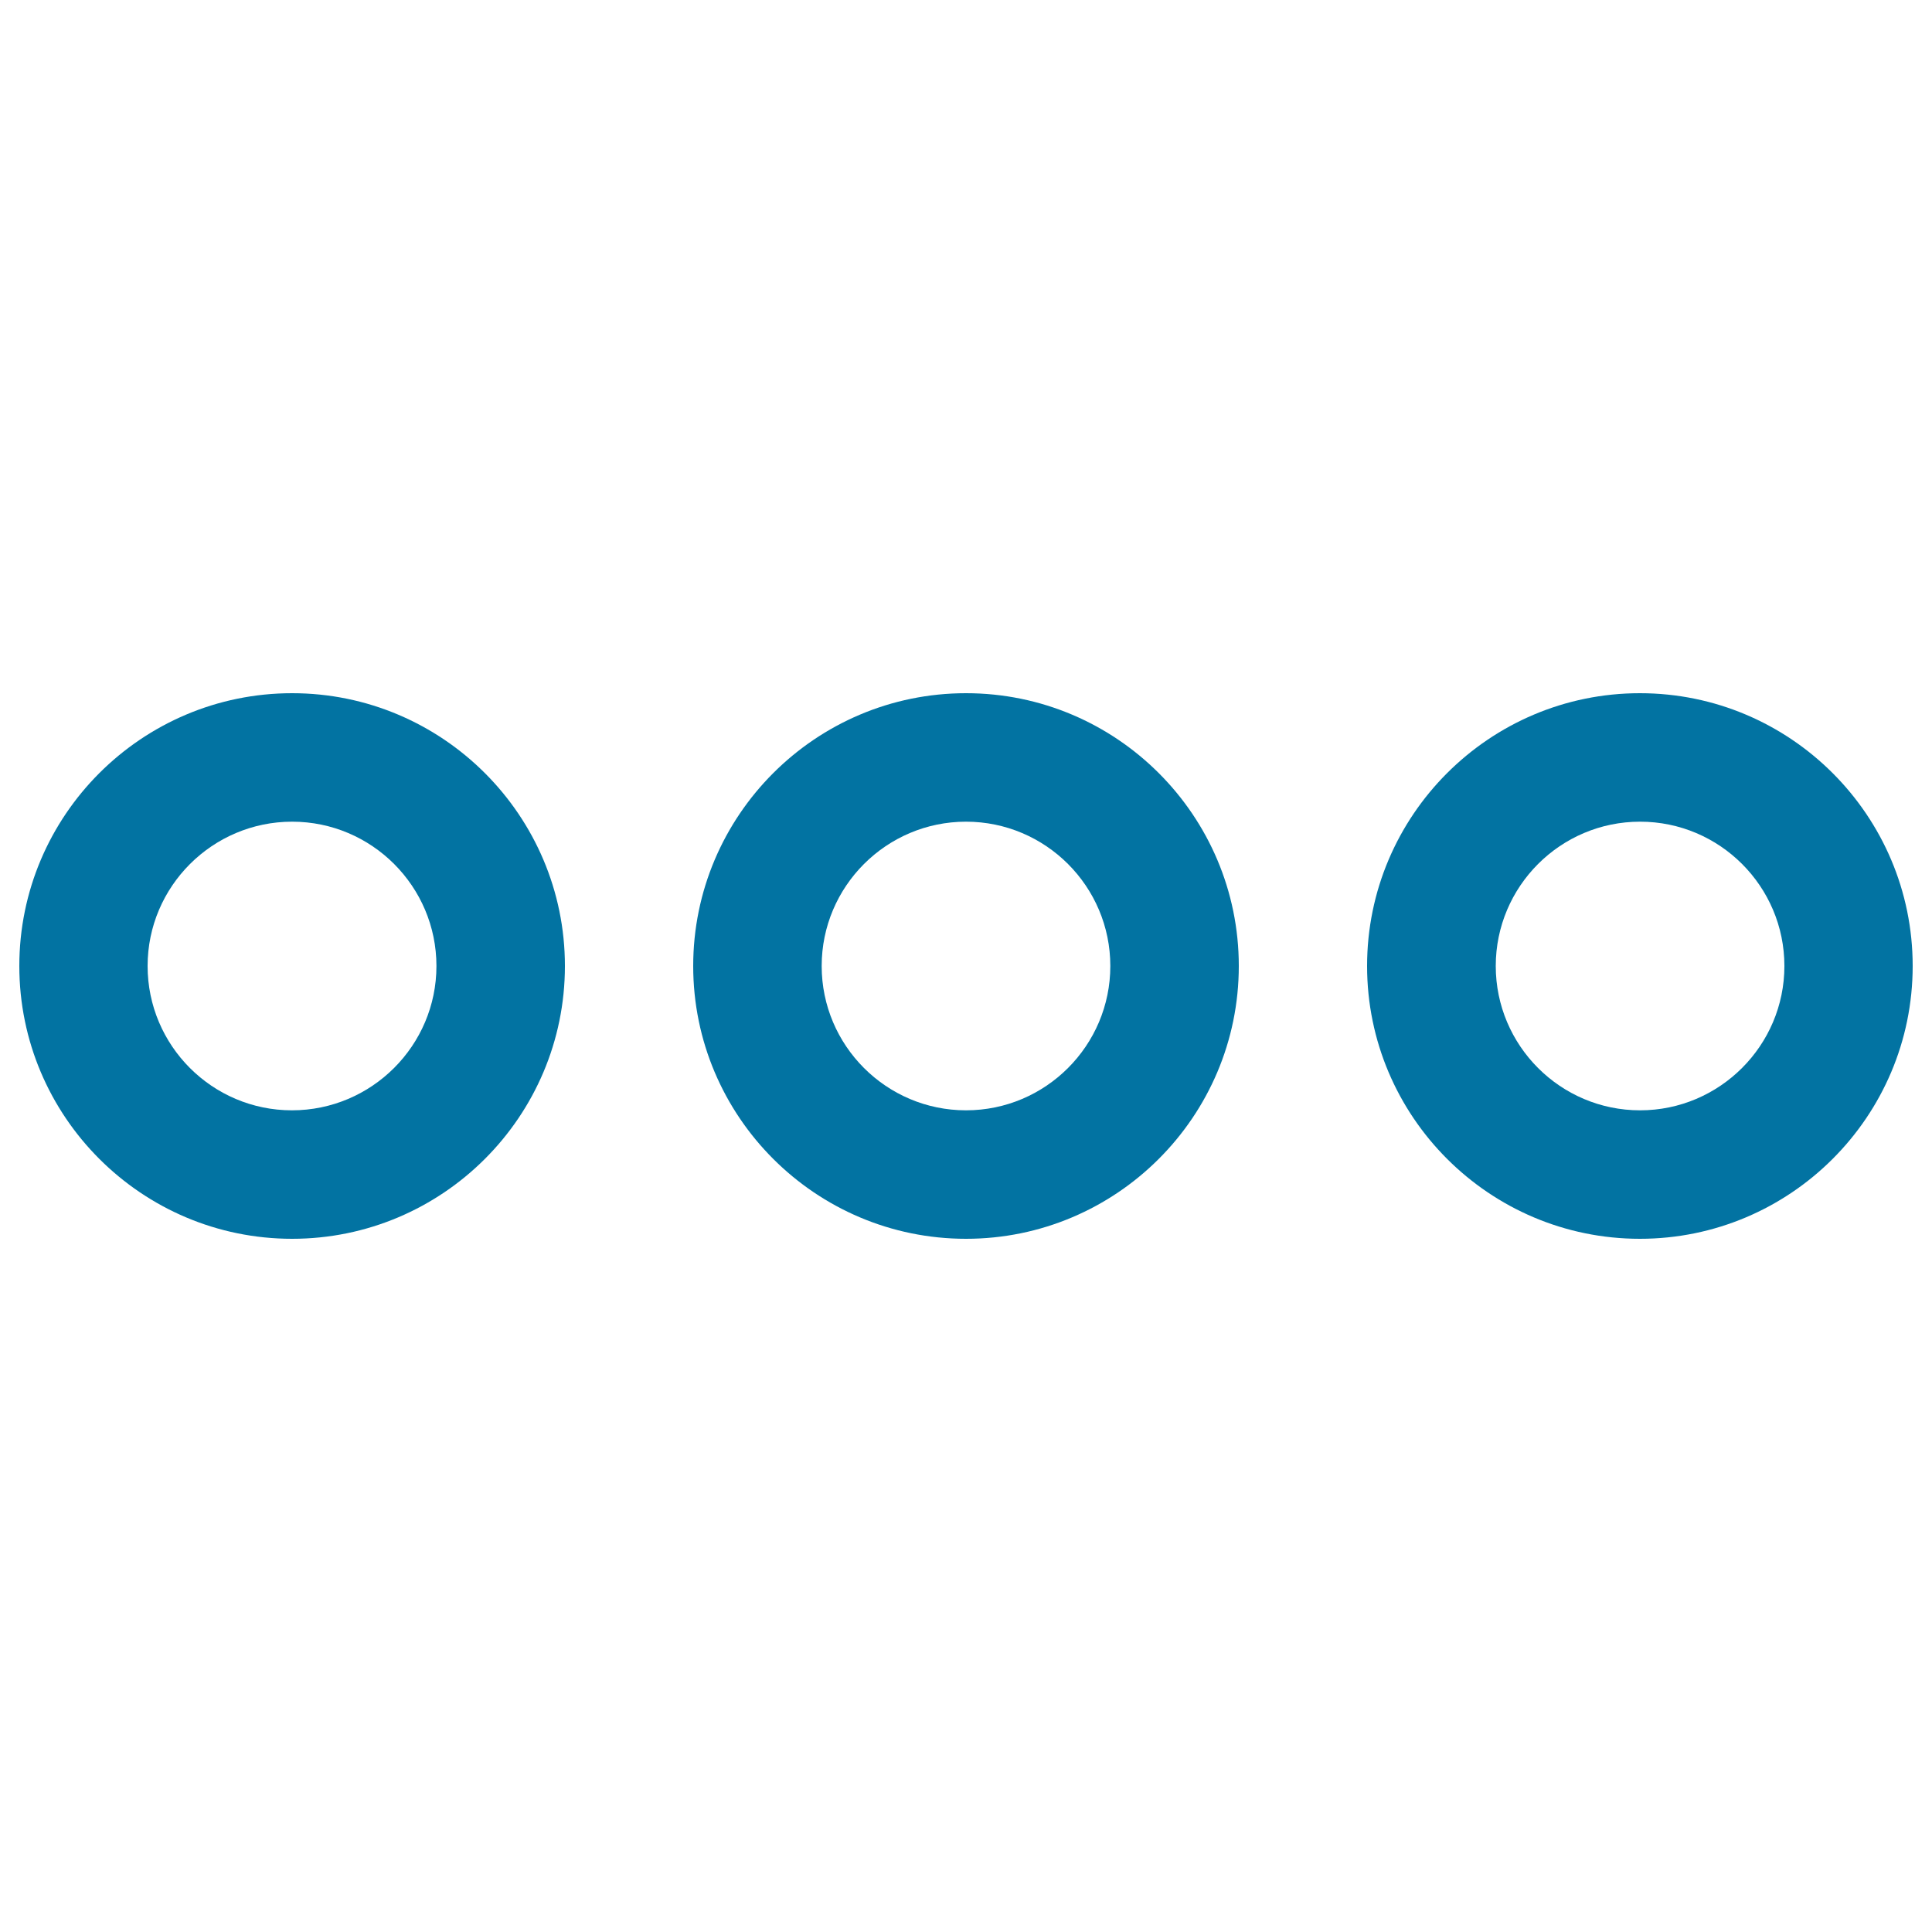 <svg xmlns="http://www.w3.org/2000/svg" viewBox="0 0 1000 1000" style="fill:#0273a2">
<title>More Button Of Three Circles Outlines SVG icon</title>
<g><g><g><path d="M707.6,500c0-77.9,63.3-141.2,141.2-141.2S990,422.1,990,500c0,77.9-63.3,141.2-141.2,141.2S707.6,577.9,707.6,500z M923.6,500c0-41.2-33.5-74.7-74.7-74.7c-41.2,0-74.7,33.5-74.7,74.7c0,41.2,33.5,74.7,74.7,74.7C890,574.7,923.6,541.2,923.6,500z"/></g><g><path d="M358.8,500c0-77.9,63.3-141.2,141.2-141.2c77.9,0,141.2,63.3,141.2,141.2c0,77.9-63.3,141.2-141.2,141.2C422.1,641.2,358.8,577.9,358.8,500z M574.7,500c0-41.2-33.5-74.7-74.7-74.7c-41.2,0-74.7,33.5-74.7,74.7c0,41.2,33.5,74.7,74.7,74.7C541.2,574.7,574.7,541.2,574.7,500z"/></g><g><path d="M10,500c0-77.9,63.3-141.2,141.2-141.2S292.4,422.1,292.4,500c0,77.9-63.3,141.2-141.2,141.2S10,577.9,10,500z M225.9,500c0-41.2-33.5-74.7-74.7-74.7S76.4,458.8,76.4,500c0,41.2,33.5,74.7,74.7,74.7S225.9,541.2,225.9,500z"/></g></g></g>
</svg>